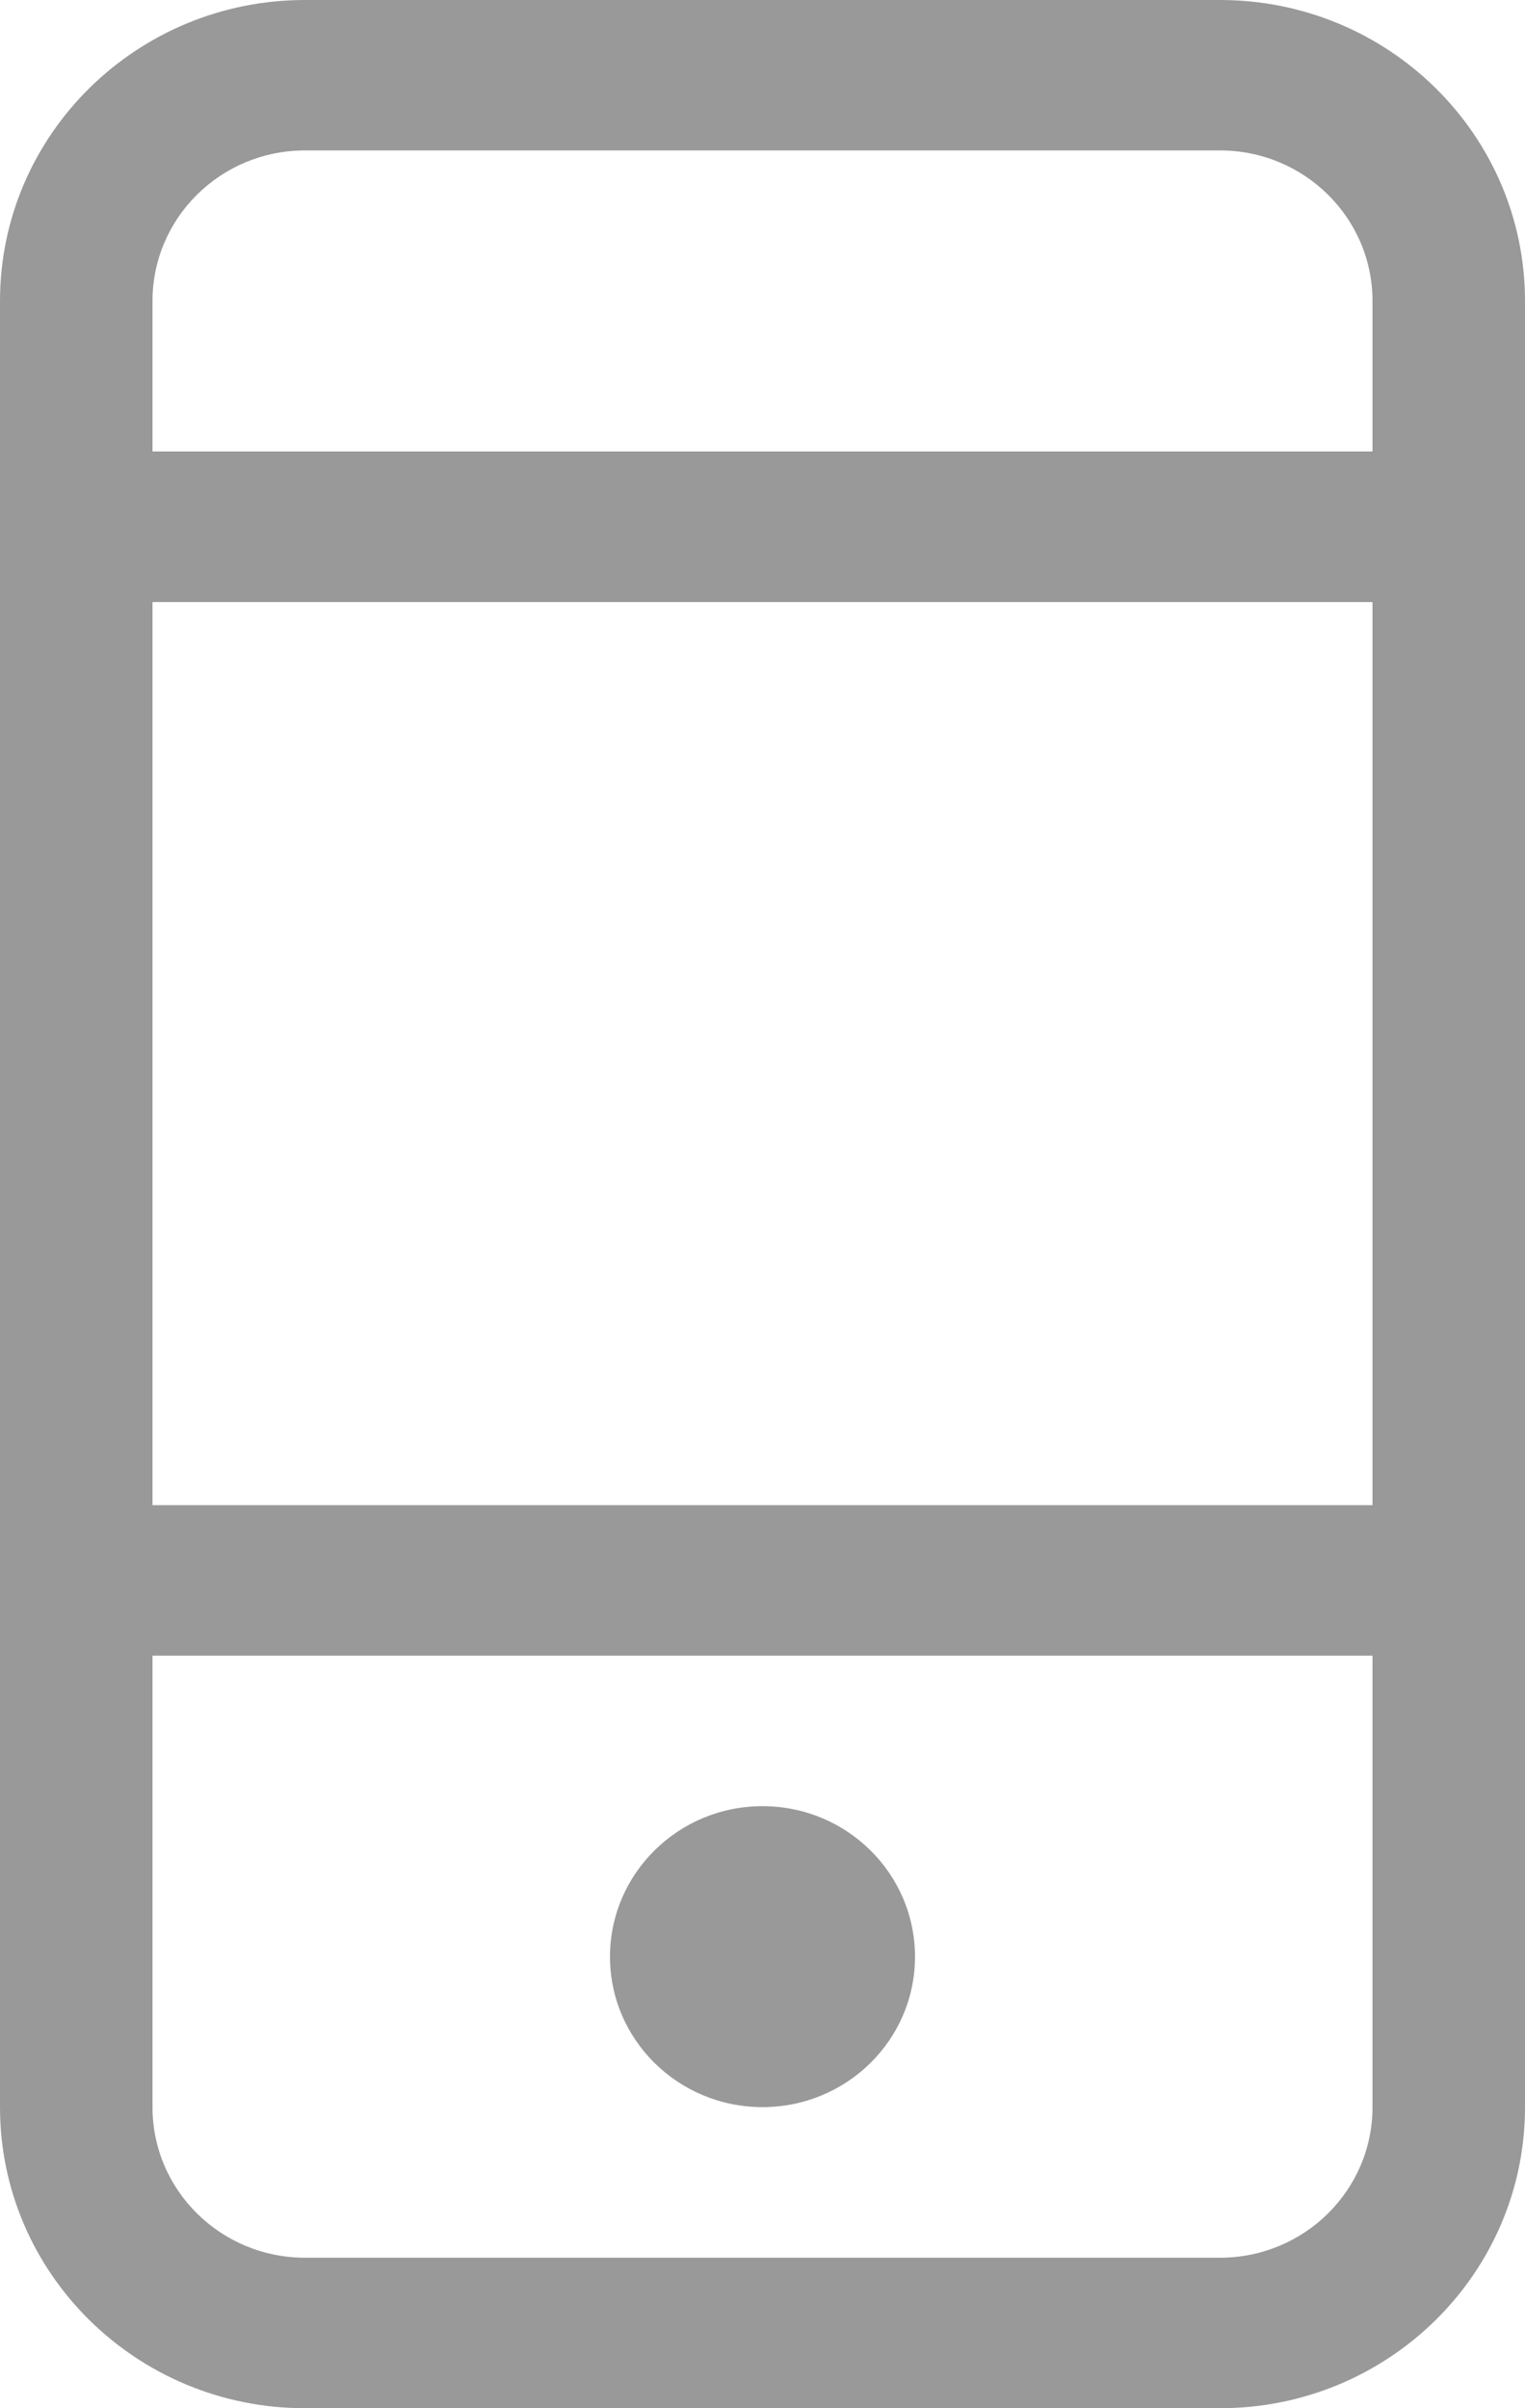 <svg xmlns="http://www.w3.org/2000/svg" width="19" height="30" viewBox="0 0 19 30">
    <path fill="#999" fill-rule="nonzero" d="M15.2 30H3.8C1.701 30 0 28.32 0 26.25V3.75C0 1.68 1.701 0 3.8 0h11.4C17.299 0 19 1.679 19 3.75V26.25C19 28.321 17.298 30 15.2 30zm1.9-26.25c0-1.037-.851-1.876-1.9-1.876H3.8c-1.05 0-1.9.84-1.9 1.876v1.874h15.2V3.75zm0 3.75H1.9v11.25h15.2V7.5zM1.9 20.625v5.624c0 1.036.85 1.876 1.9 1.876h11.4c1.05 0 1.9-.84 1.9-1.876v-5.624H1.9zm7.6 5.624c-1.05 0-1.9-.839-1.9-1.873 0-1.036.85-1.876 1.9-1.876 1.05 0 1.9.84 1.9 1.876 0 1.035-.851 1.873-1.9 1.873z"/>
</svg>
